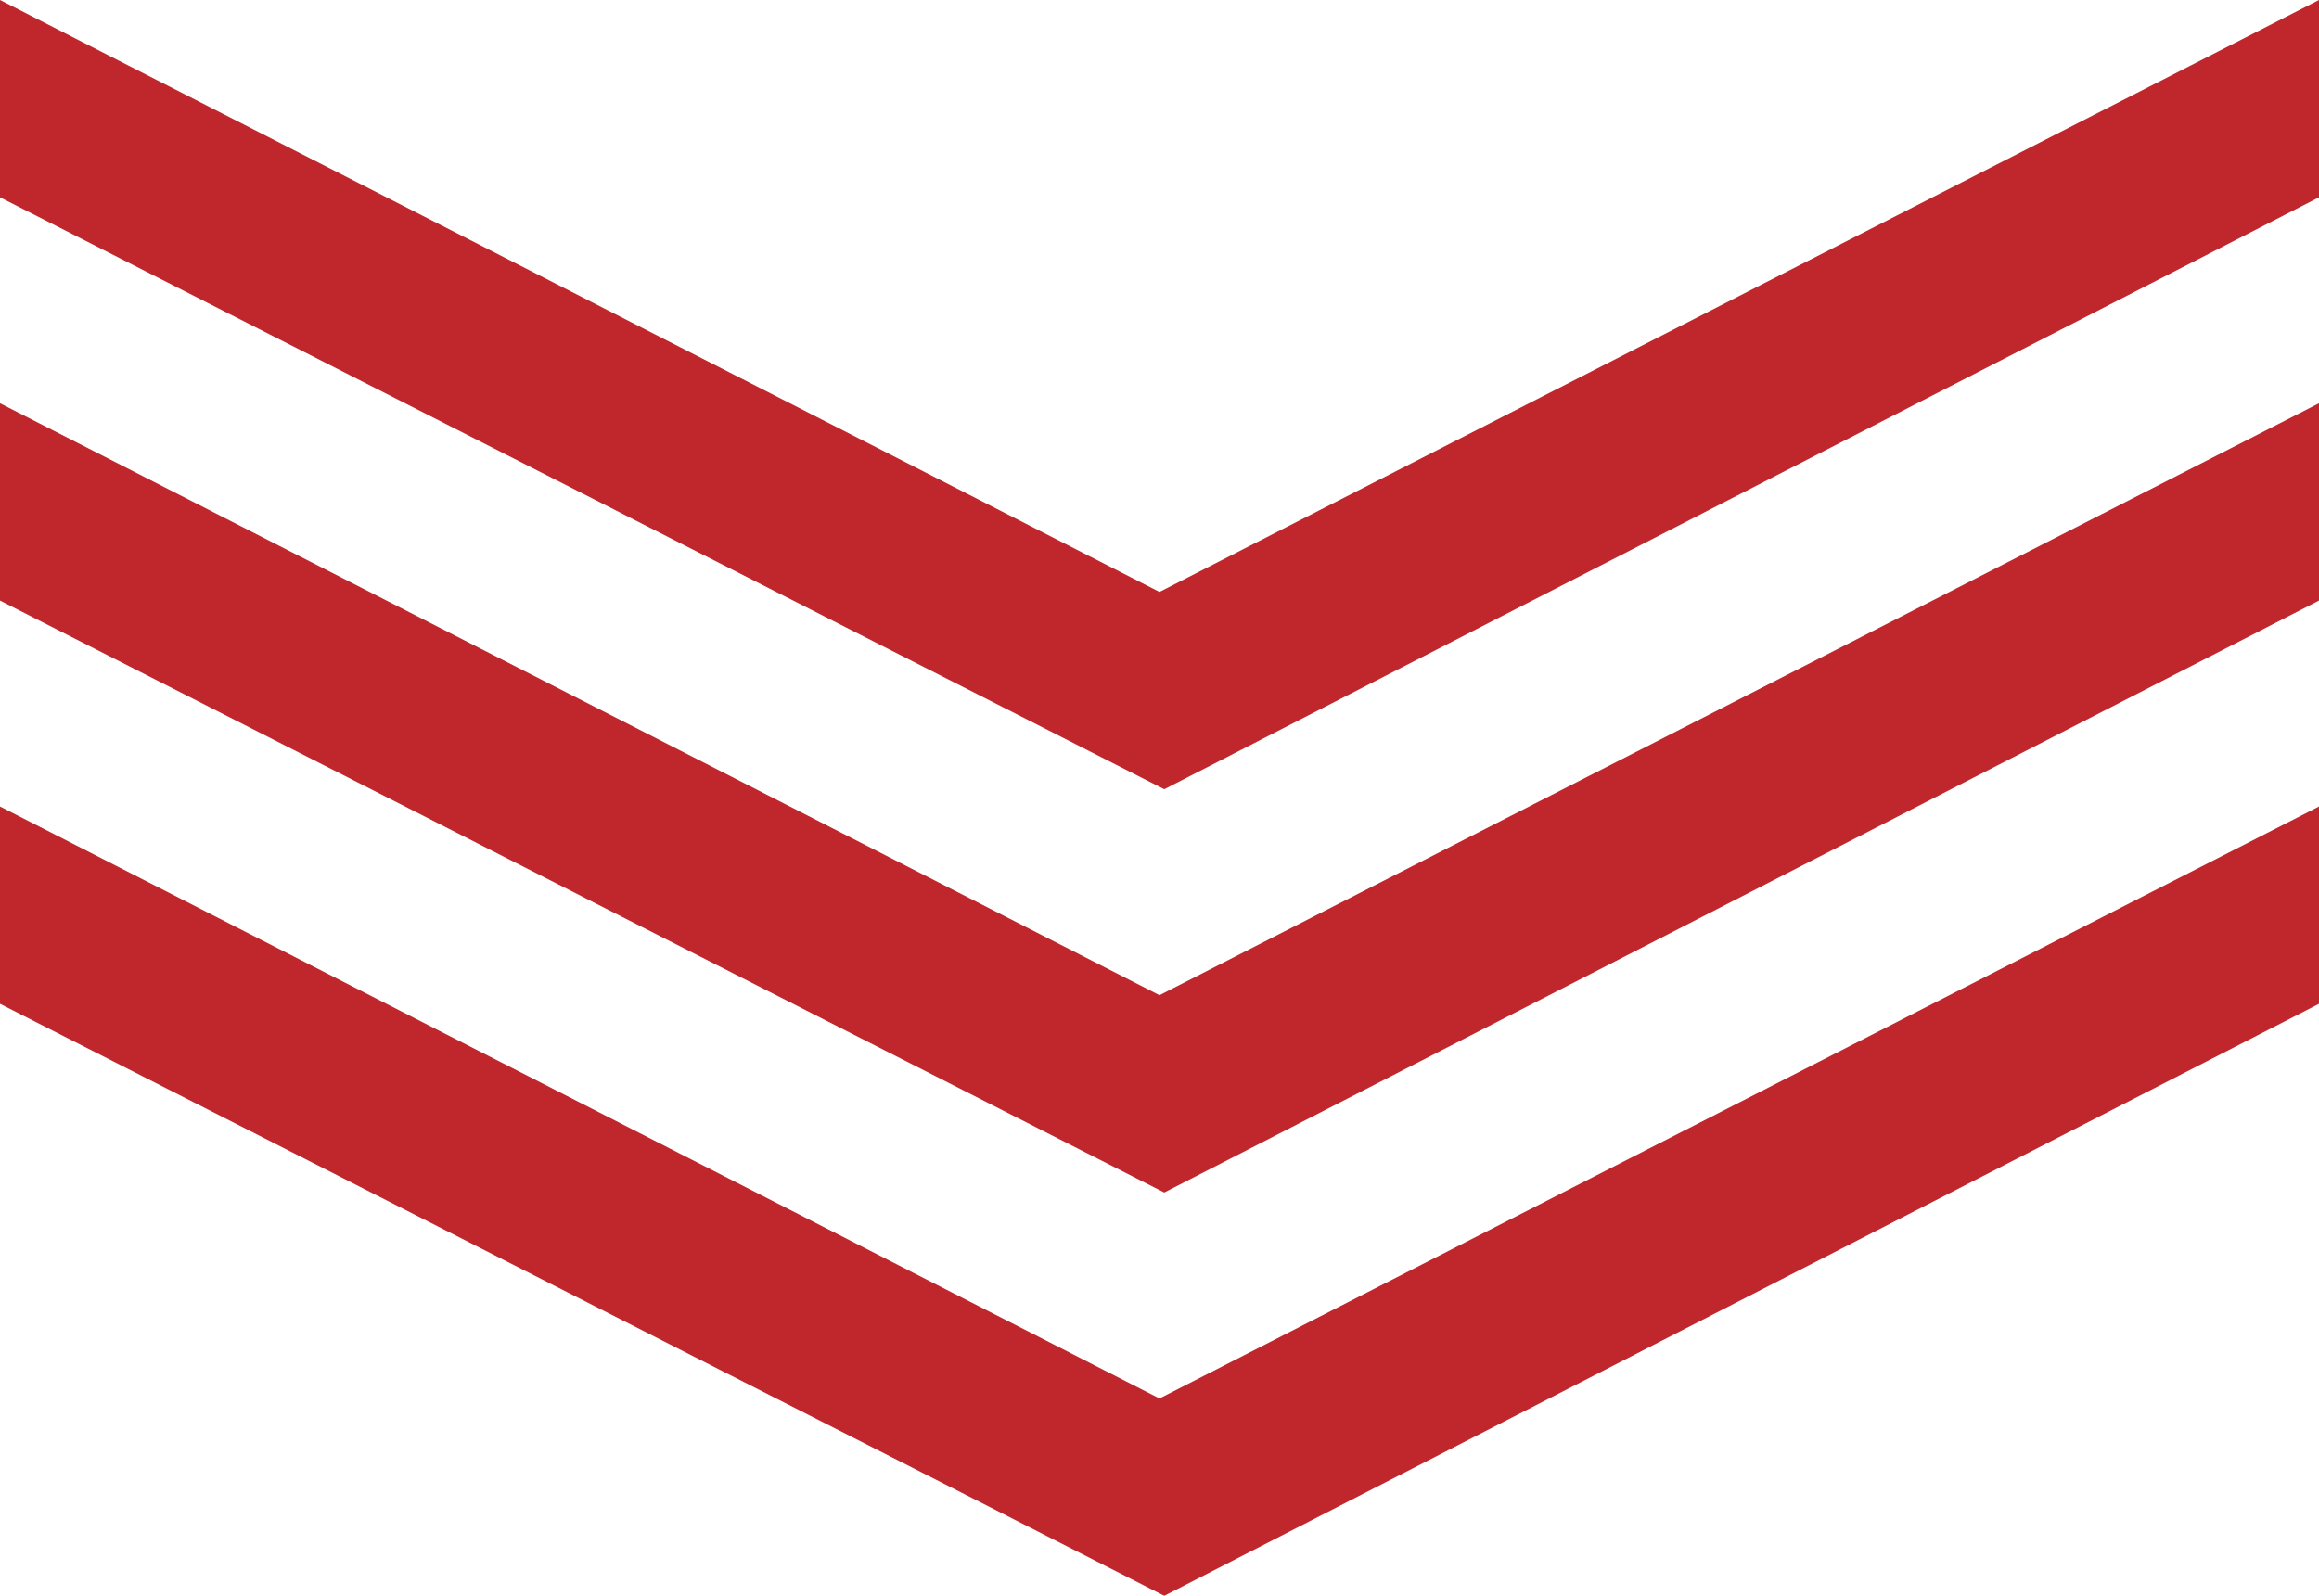 <?xml version="1.0" encoding="UTF-8"?><svg id="_レイヤー_2" xmlns="http://www.w3.org/2000/svg" viewBox="0 0 63.545 43.738"><defs><style>.cls-1{fill:#c0272d;}</style></defs><g id="_レイヤー_1-2"><g><polygon class="cls-1" points="63.545 5.408 31.903 21.632 0 5.408 0 0 31.772 16.224 63.545 0 63.545 5.408"/><polygon class="cls-1" points="63.545 16.461 31.903 32.685 0 16.461 0 11.053 31.772 27.277 63.545 11.053 63.545 16.461"/><polygon class="cls-1" points="63.545 27.513 31.903 43.738 0 27.513 0 22.105 31.772 38.33 63.545 22.105 63.545 27.513"/></g></g></svg>